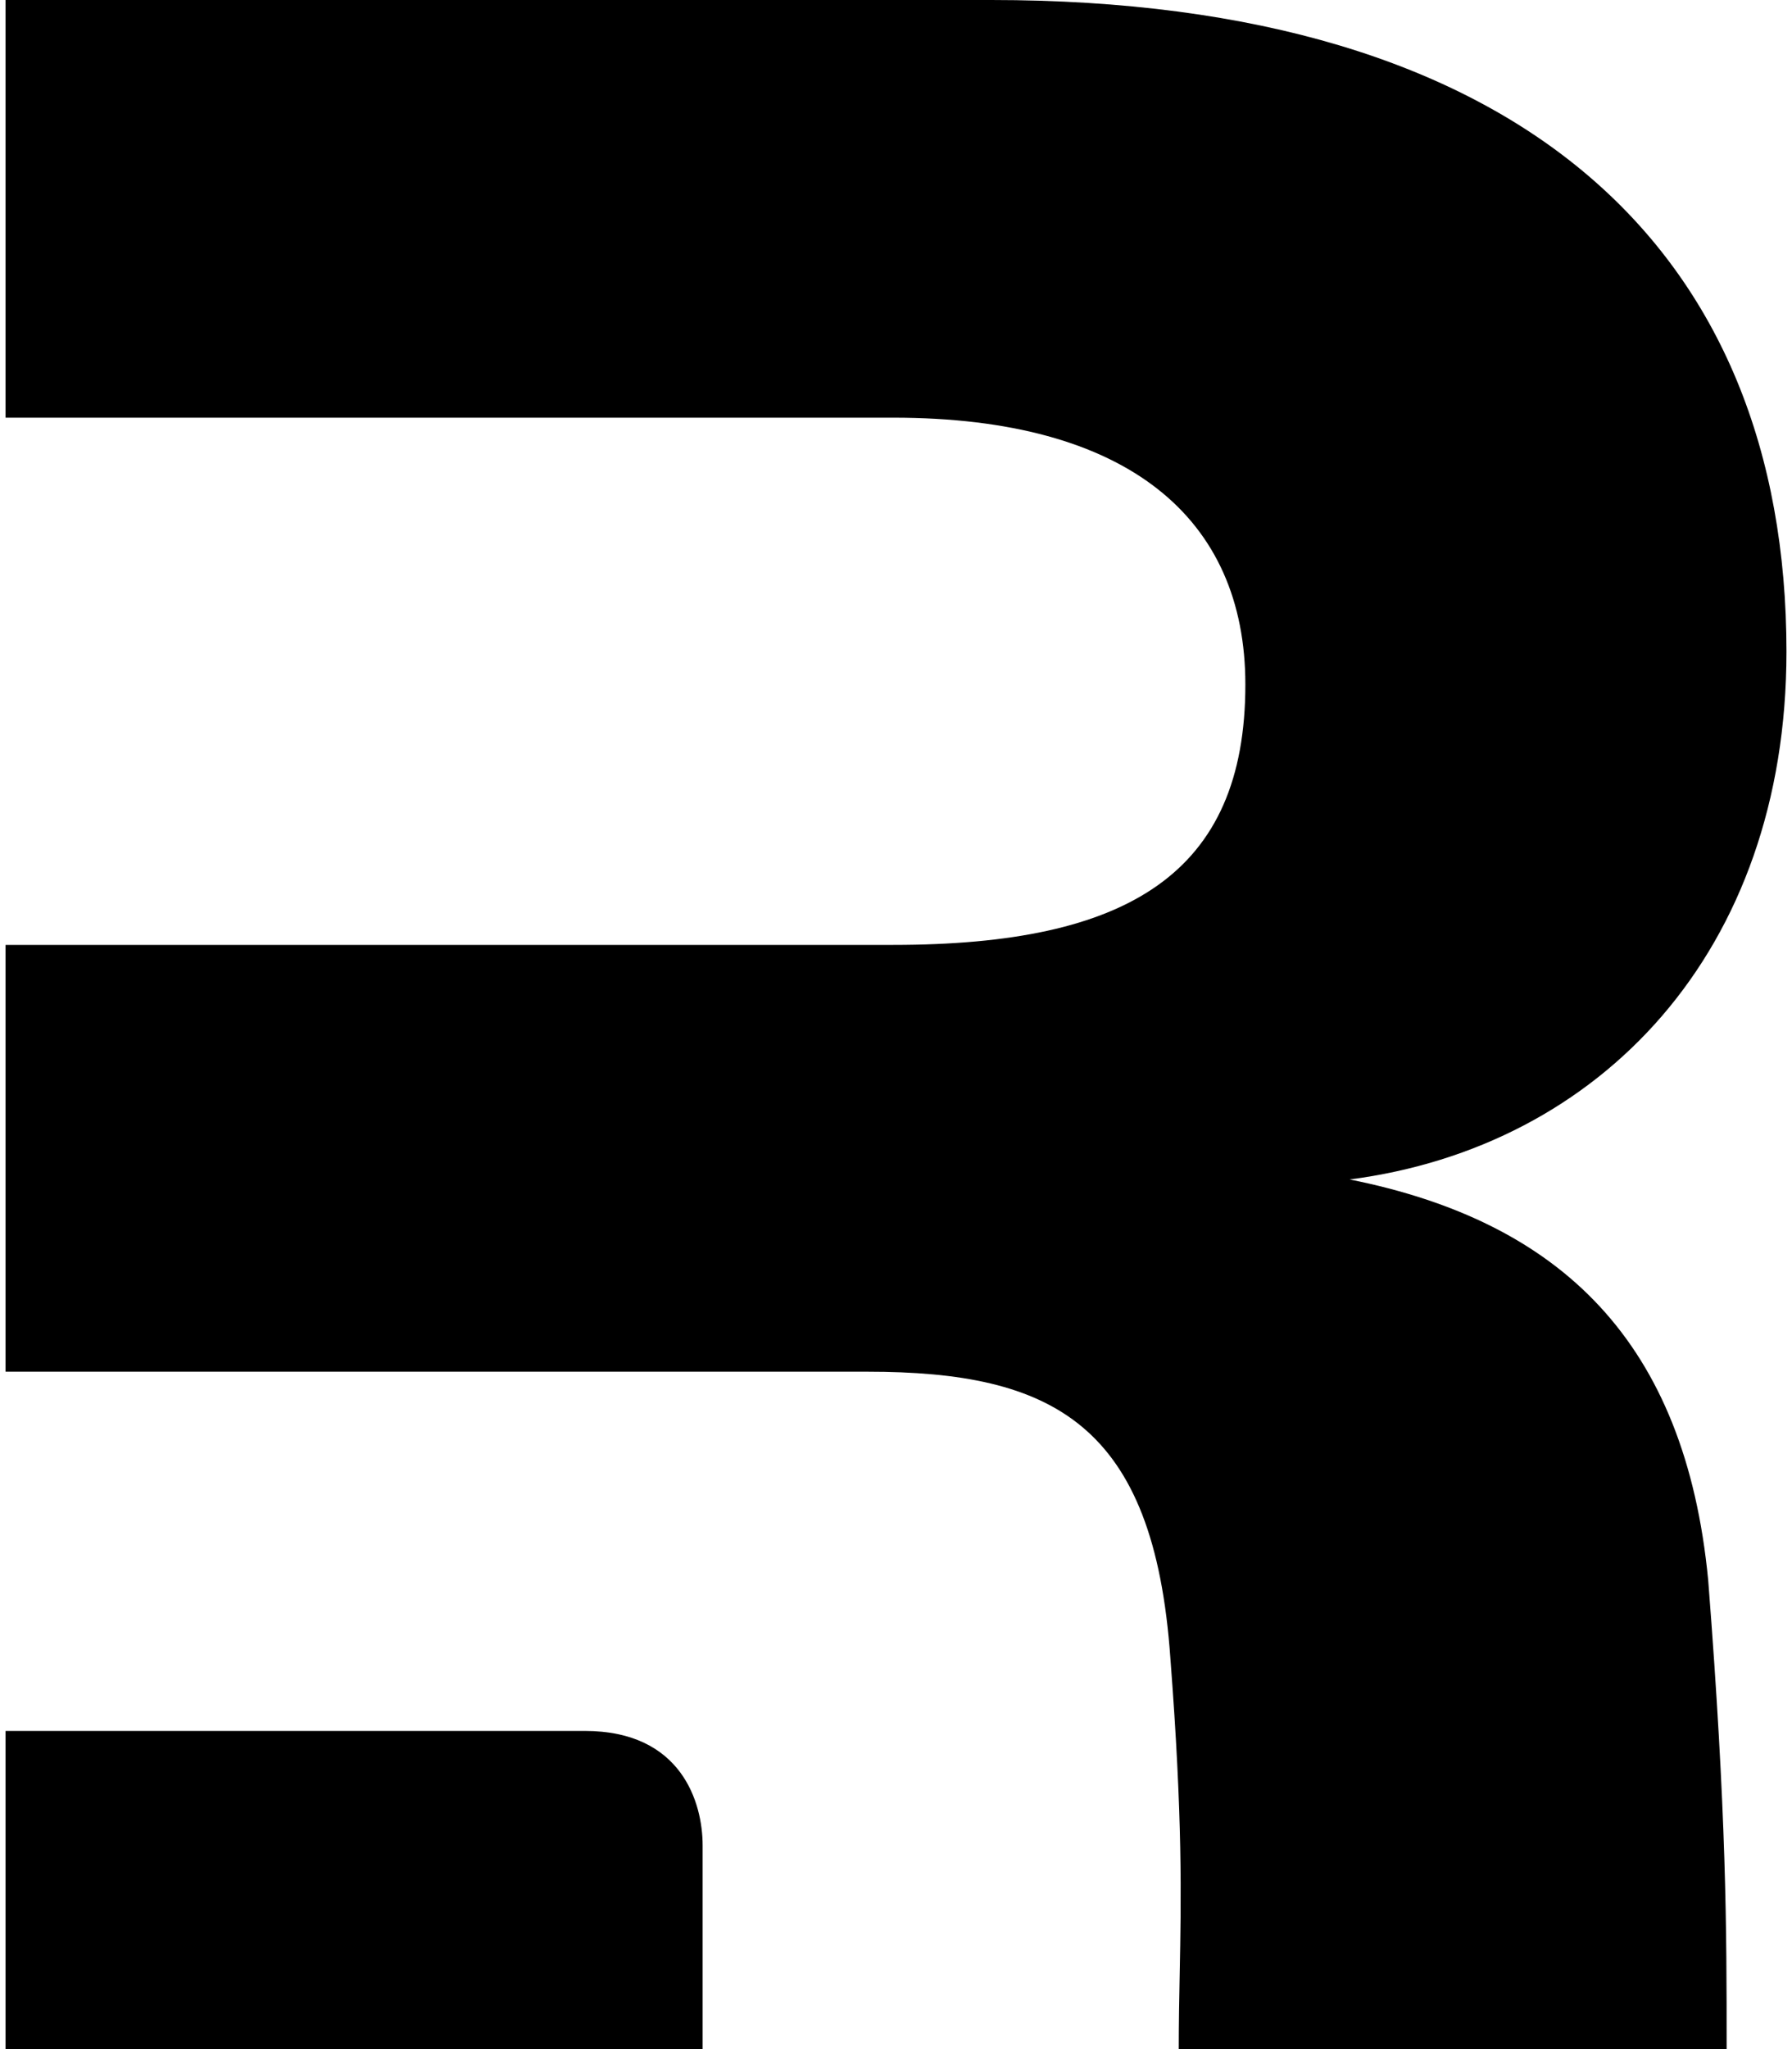 <svg width="42" height="48" viewBox="0 0 42 48" fill="none" xmlns="http://www.w3.org/2000/svg">
<path fill-rule="evenodd" clip-rule="evenodd" d="M40.036 37.017C40.468 42.563 40.468 45.162 40.468 48H27.627C27.627 47.382 27.638 46.816 27.649 46.243C27.684 44.461 27.72 42.602 27.431 38.848C27.049 33.353 24.681 32.132 20.327 32.132H16.469H0.13V22.134H20.938C26.438 22.134 29.188 20.462 29.188 16.035C29.188 12.143 26.438 9.784 20.938 9.784H0.13V0H23.23C35.682 0 41.87 5.877 41.87 15.265C41.87 22.286 37.515 26.866 31.633 27.629C36.598 28.621 39.501 31.445 40.036 37.017Z" fill="black"/>
<path d="M0.13 48V40.547H13.708C15.976 40.547 16.468 42.227 16.468 43.23V48H0.13Z" fill="black"/>
</svg>

